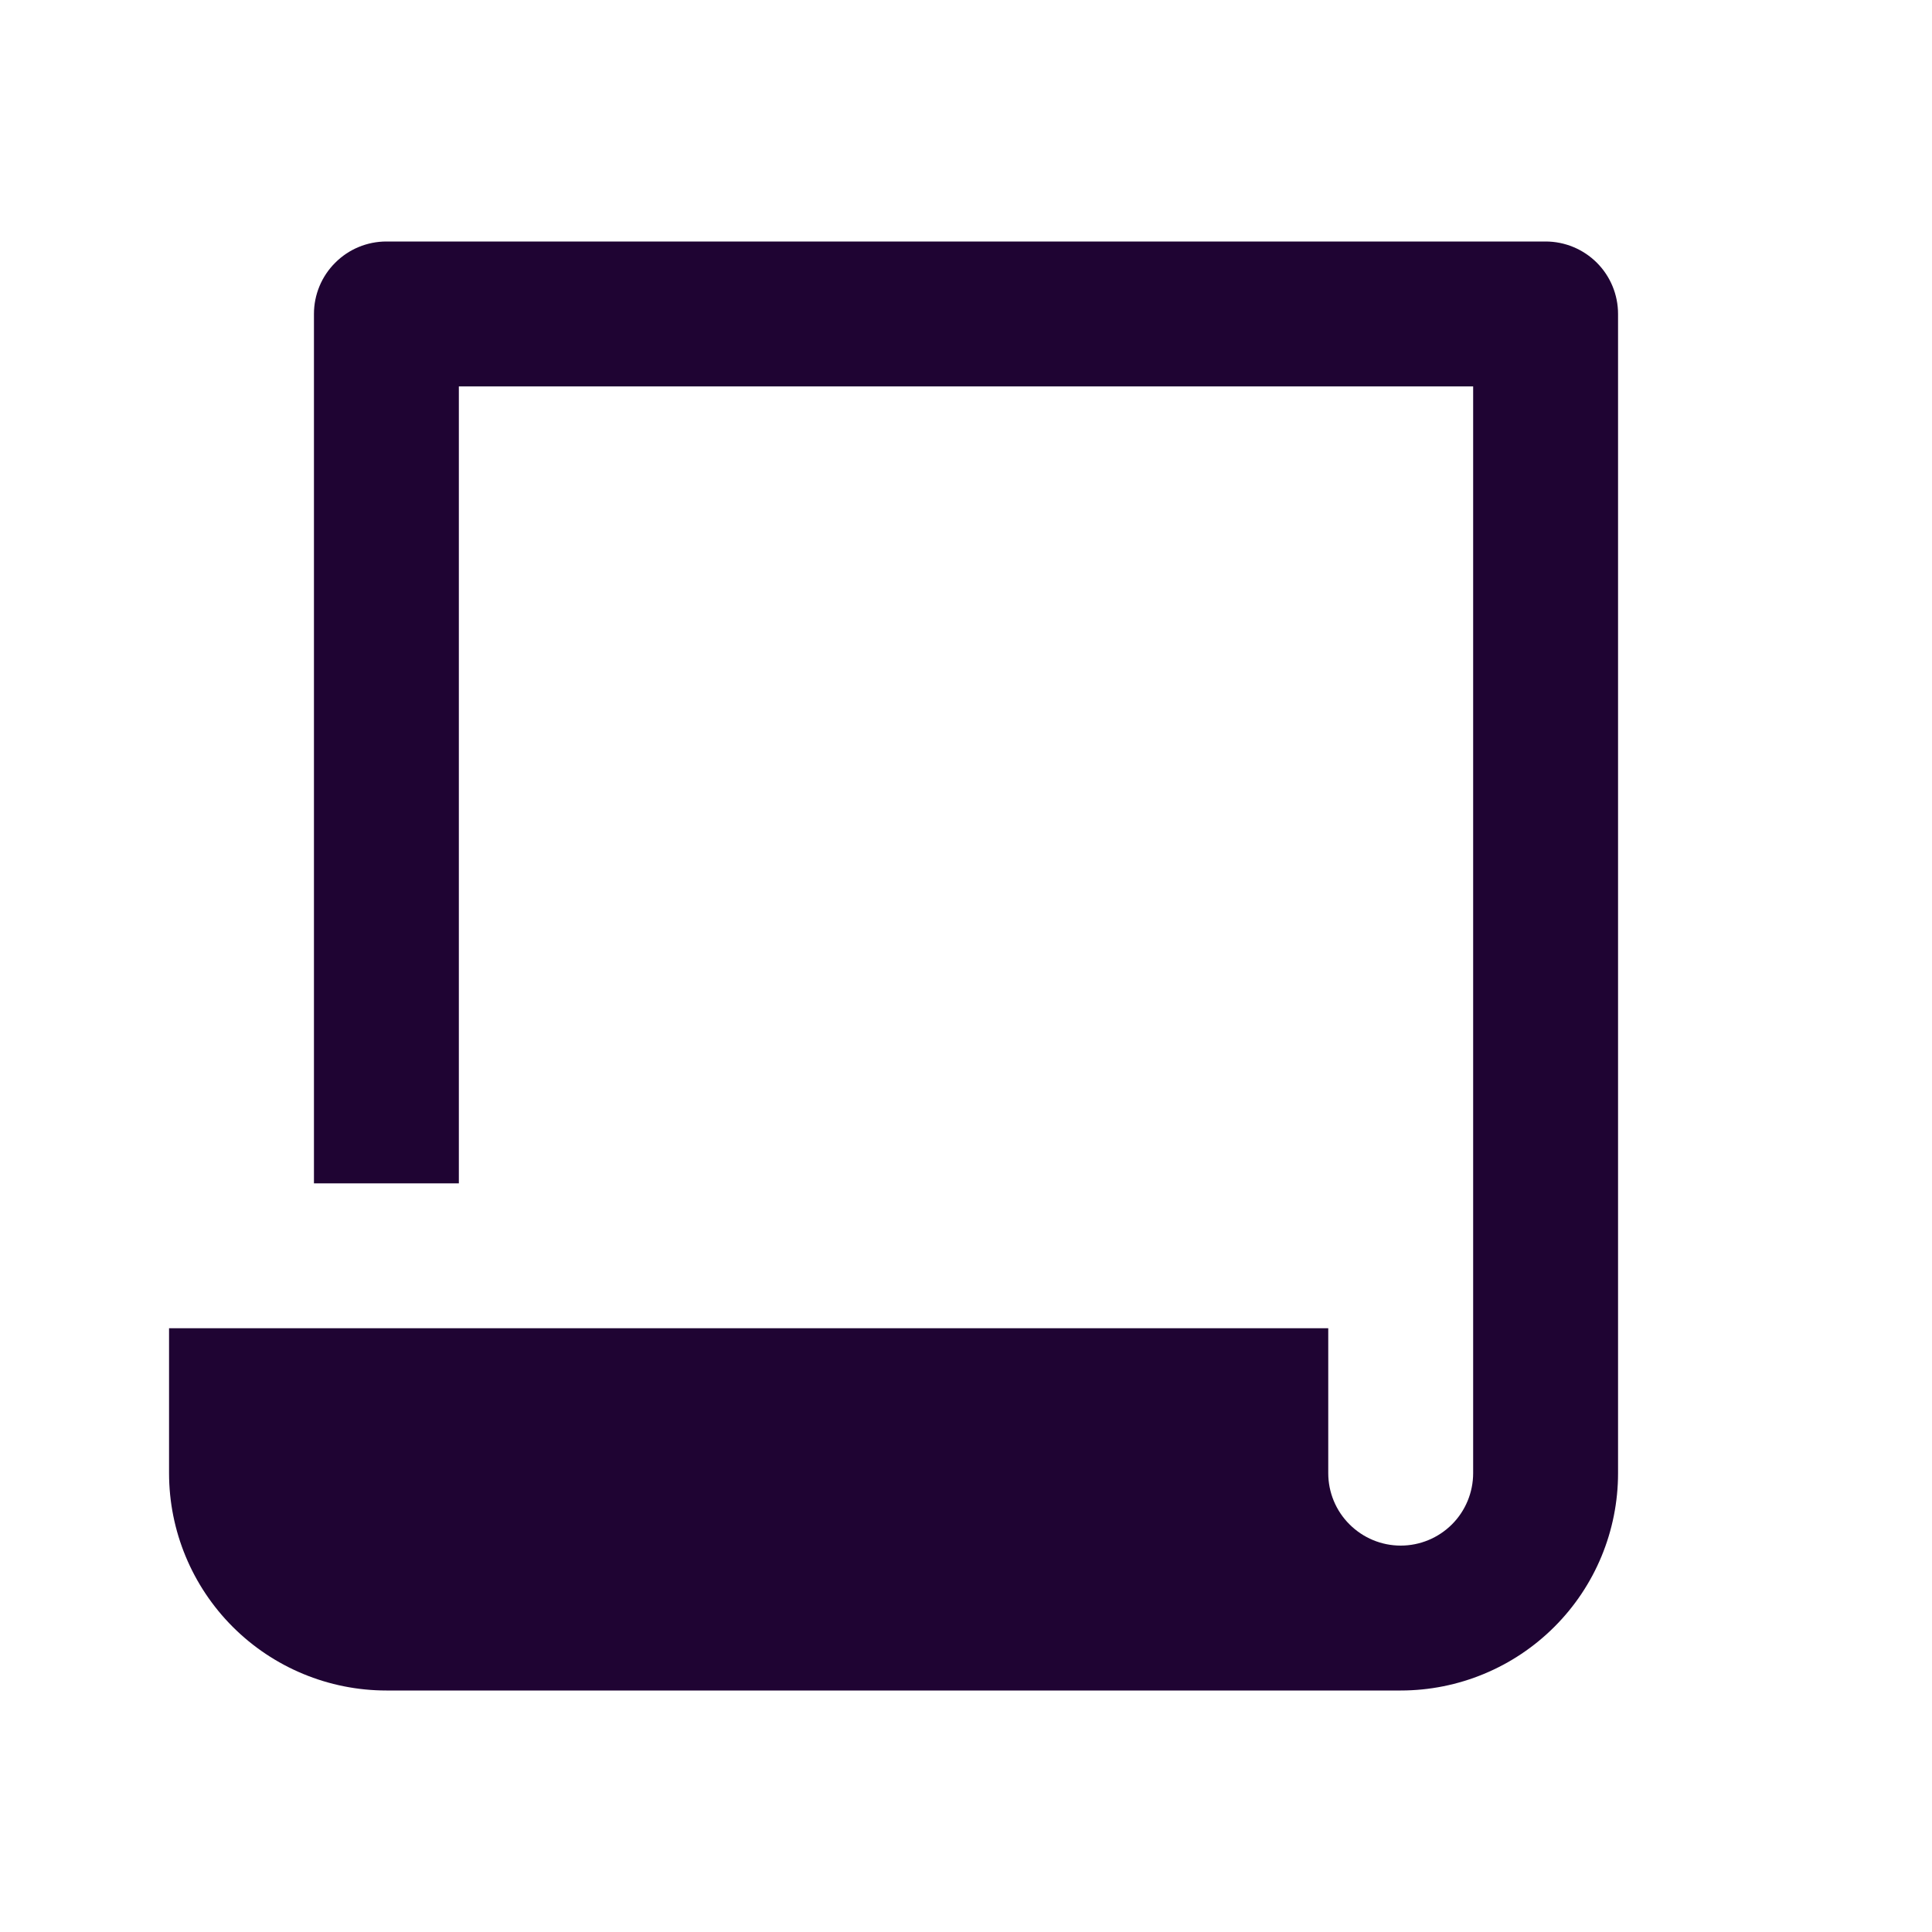 <svg width="24" height="24" viewBox="0 0 24 24" fill="none" xmlns="http://www.w3.org/2000/svg">
<path d="M16.5 16.5V18.3C16.5 18.539 16.595 18.768 16.764 18.936C16.933 19.105 17.161 19.2 17.4 19.2C17.639 19.2 17.868 19.105 18.037 18.936C18.205 18.768 18.3 18.539 18.3 18.3V4.8H5.7V14.7H3.9V3.9C3.9 3.661 3.995 3.432 4.164 3.264C4.332 3.095 4.561 3 4.8 3H19.2C19.439 3 19.668 3.095 19.837 3.264C20.005 3.432 20.1 3.661 20.1 3.9V18.3C20.1 19.016 19.816 19.703 19.309 20.209C18.803 20.715 18.116 21 17.4 21H4.8C4.084 21 3.397 20.715 2.891 20.209C2.385 19.703 2.1 19.016 2.1 18.3V16.5H16.5Z" fill="#1F0433"/>
</svg>
